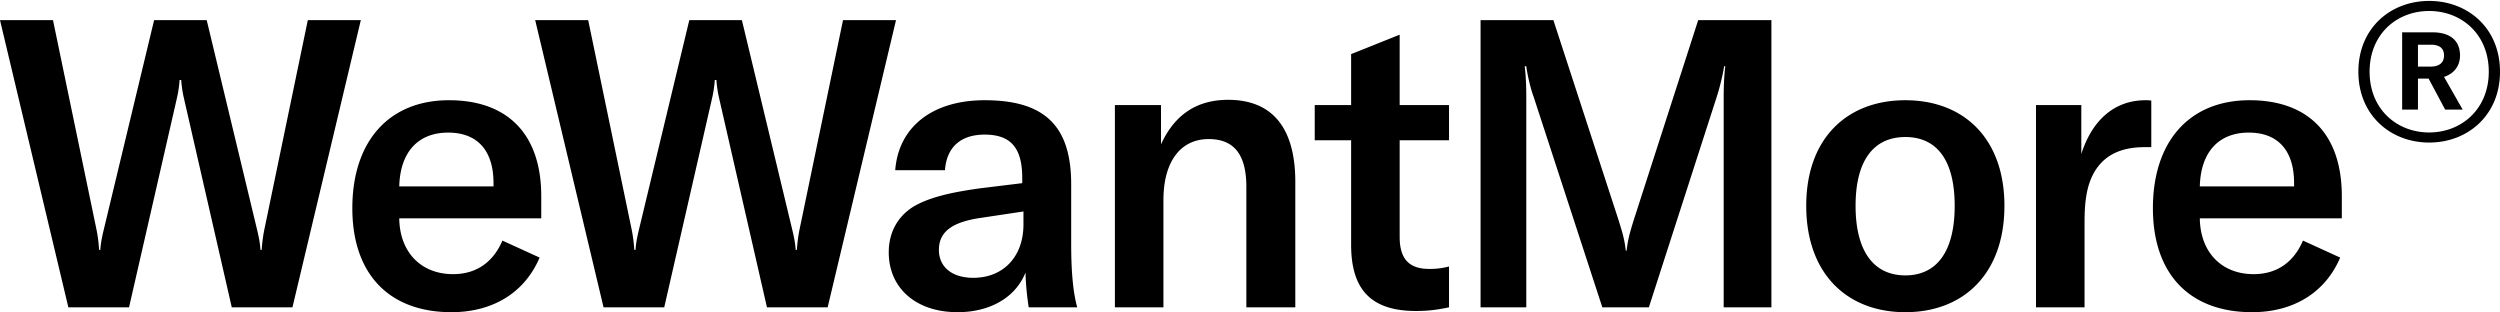 <svg xmlns="http://www.w3.org/2000/svg" fill="none" viewBox="0 0 320 40"><g clip-path="url(#a)"><path fill="#000" fill-rule="evenodd" d="M0 2.578h6.783L12.375 29.5c.207 1.086.258 1.76.31 2.485h.155c.051-.725.155-1.399.416-2.485l6.47-26.923h6.732L32.93 29.5c.258 1.086.361 1.76.414 2.485h.156q.074-1.252.311-2.485L39.4 2.578h6.785l-8.752 36.76h-7.766l-6.161-26.923a15 15 0 0 1-.31-2.174h-.207a15 15 0 0 1-.311 2.174L16.516 39.34H8.75zm63.17 20.866c0-4.246-2.123-6.471-5.8-6.471-3.933 0-6.16 2.588-6.265 6.887H63.17zm6.11 4.504H51.105c.053 4.348 2.797 7.143 6.887 7.143 2.95 0 5.127-1.502 6.315-4.295l4.764 2.174c-1.915 4.504-6.006 6.99-11.286 6.99-7.922 0-12.686-4.816-12.686-13.307 0-8.543 4.66-13.824 12.376-13.824 7.506 0 11.805 4.349 11.805 12.272zm-.776-25.37h6.784l5.59 26.923c.207 1.086.26 1.76.312 2.485h.155c.052-.725.154-1.399.414-2.485L88.23 2.578h6.732l6.471 26.923c.26 1.086.364 1.76.416 2.485h.154a19 19 0 0 1 .311-2.485l5.592-26.923h6.783l-8.75 36.76h-7.768l-6.16-26.923a15 15 0 0 1-.311-2.174h-.207q-.076 1.099-.31 2.174L85.021 39.34h-7.766zm62.499 26.146v-1.657l-5.852.88c-3.416.57-4.971 1.812-4.971 4.04 0 2.174 1.658 3.573 4.403 3.573 3.83 0 6.42-2.693 6.42-6.836m-17.243 3.572c0-2.485 1.088-4.555 3.16-5.848 1.862-1.088 4.348-1.762 8.438-2.332l5.488-.672v-.674c0-3.883-1.502-5.54-4.816-5.54-3.053 0-4.865 1.605-5.073 4.556h-6.367c.414-5.539 4.762-8.957 11.44-8.957 7.664 0 11.082 3.262 11.082 10.77v7.713c0 3.523.258 6.213.776 8.027h-6.213a36 36 0 0 1-.414-4.455c-1.243 3.16-4.505 5.076-8.698 5.076-5.281 0-8.803-3.054-8.803-7.664m28.946-18.846h5.903v5.023c1.76-3.83 4.608-5.695 8.594-5.695 5.643 0 8.596 3.572 8.596 10.51v16.05h-6.266V23.912c0-4.092-1.553-6.11-4.816-6.11-3.622 0-5.798 2.897-5.798 7.815V39.34h-6.213zm25.579 0h4.659V6.928l6.213-2.488v9.01h6.318v4.506h-6.318v12.375c0 2.795 1.193 4.09 3.781 4.09a9.5 9.5 0 0 0 2.537-.312v5.23c-1.502.311-2.642.467-4.246.467-6.213 0-8.285-3.264-8.285-8.494V17.956h-4.659zm21.228-10.872h9.32l8.337 25.577c.57 1.811.777 2.59.931 3.934h.104c.156-1.344.363-2.174.933-3.986l8.231-25.525h9.371v36.76h-6.109v-26.82c0-1.449.051-2.744.207-4.039h-.156c-.104.881-.569 2.797-.93 3.883l-8.699 26.977h-5.954l-8.803-26.977c-.414-1.086-.828-3.002-.931-3.883h-.207c.156 1.244.207 2.537.207 4.039v26.82h-5.852zM250.2 26.343c0-5.903-2.33-8.803-6.316-8.803s-6.37 2.9-6.37 8.803c0 5.9 2.383 8.906 6.37 8.906s6.316-3.006 6.316-8.906m-19.002 0c0-8.647 5.229-13.514 12.686-13.514 7.453 0 12.682 4.867 12.682 13.514 0 8.697-5.229 13.617-12.682 13.617-7.457 0-12.686-4.92-12.686-13.617m43.441-13.514c.26 0 .467 0 .726.052v5.954h-.83c-2.484 0-4.193.672-5.383 1.812-2.072 2.02-2.33 4.969-2.33 7.87V39.34h-6.215V13.45h5.801v6.264c1.295-4.088 4.039-6.885 8.231-6.885m19.004 10.615c0-4.246-2.123-6.471-5.799-6.471-3.935 0-6.162 2.588-6.267 6.887h12.066zm6.11 4.504h-18.176c.054 4.348 2.797 7.143 6.887 7.143 2.951 0 5.125-1.502 6.316-4.295l4.764 2.174c-1.916 4.504-6.006 6.99-11.286 6.99-7.922 0-12.686-4.816-12.686-13.307 0-8.543 4.659-13.824 12.376-13.824 7.506 0 11.805 4.349 11.805 12.272zm9.745-19.423h1.633c1.095 0 1.705-.513 1.705-1.415 0-.925-.56-1.388-1.705-1.388h-1.633zm3.338 1.316 2.388 4.19h-2.242l-2.121-3.972h-1.363v3.972h-2.023V4.138h3.874c2.292 0 3.534 1.071 3.534 2.972 0 1.316-.756 2.315-2.047 2.73m5.727-.66c0-4.824-3.509-7.773-7.628-7.773-4.141 0-7.626 2.949-7.626 7.774 0 4.8 3.485 7.774 7.626 7.774 4.119 0 7.628-2.974 7.628-7.774m1.437 0c0 5.581-4.143 9.066-9.065 9.066s-9.063-3.485-9.063-9.065c0-5.606 4.139-9.063 9.063-9.063S320 3.576 320 9.182" clip-rule="evenodd"/></g><defs><clipPath id="a"><path fill="#fff" d="M0 .119h320V39.96H0z"/></clipPath></defs></svg>